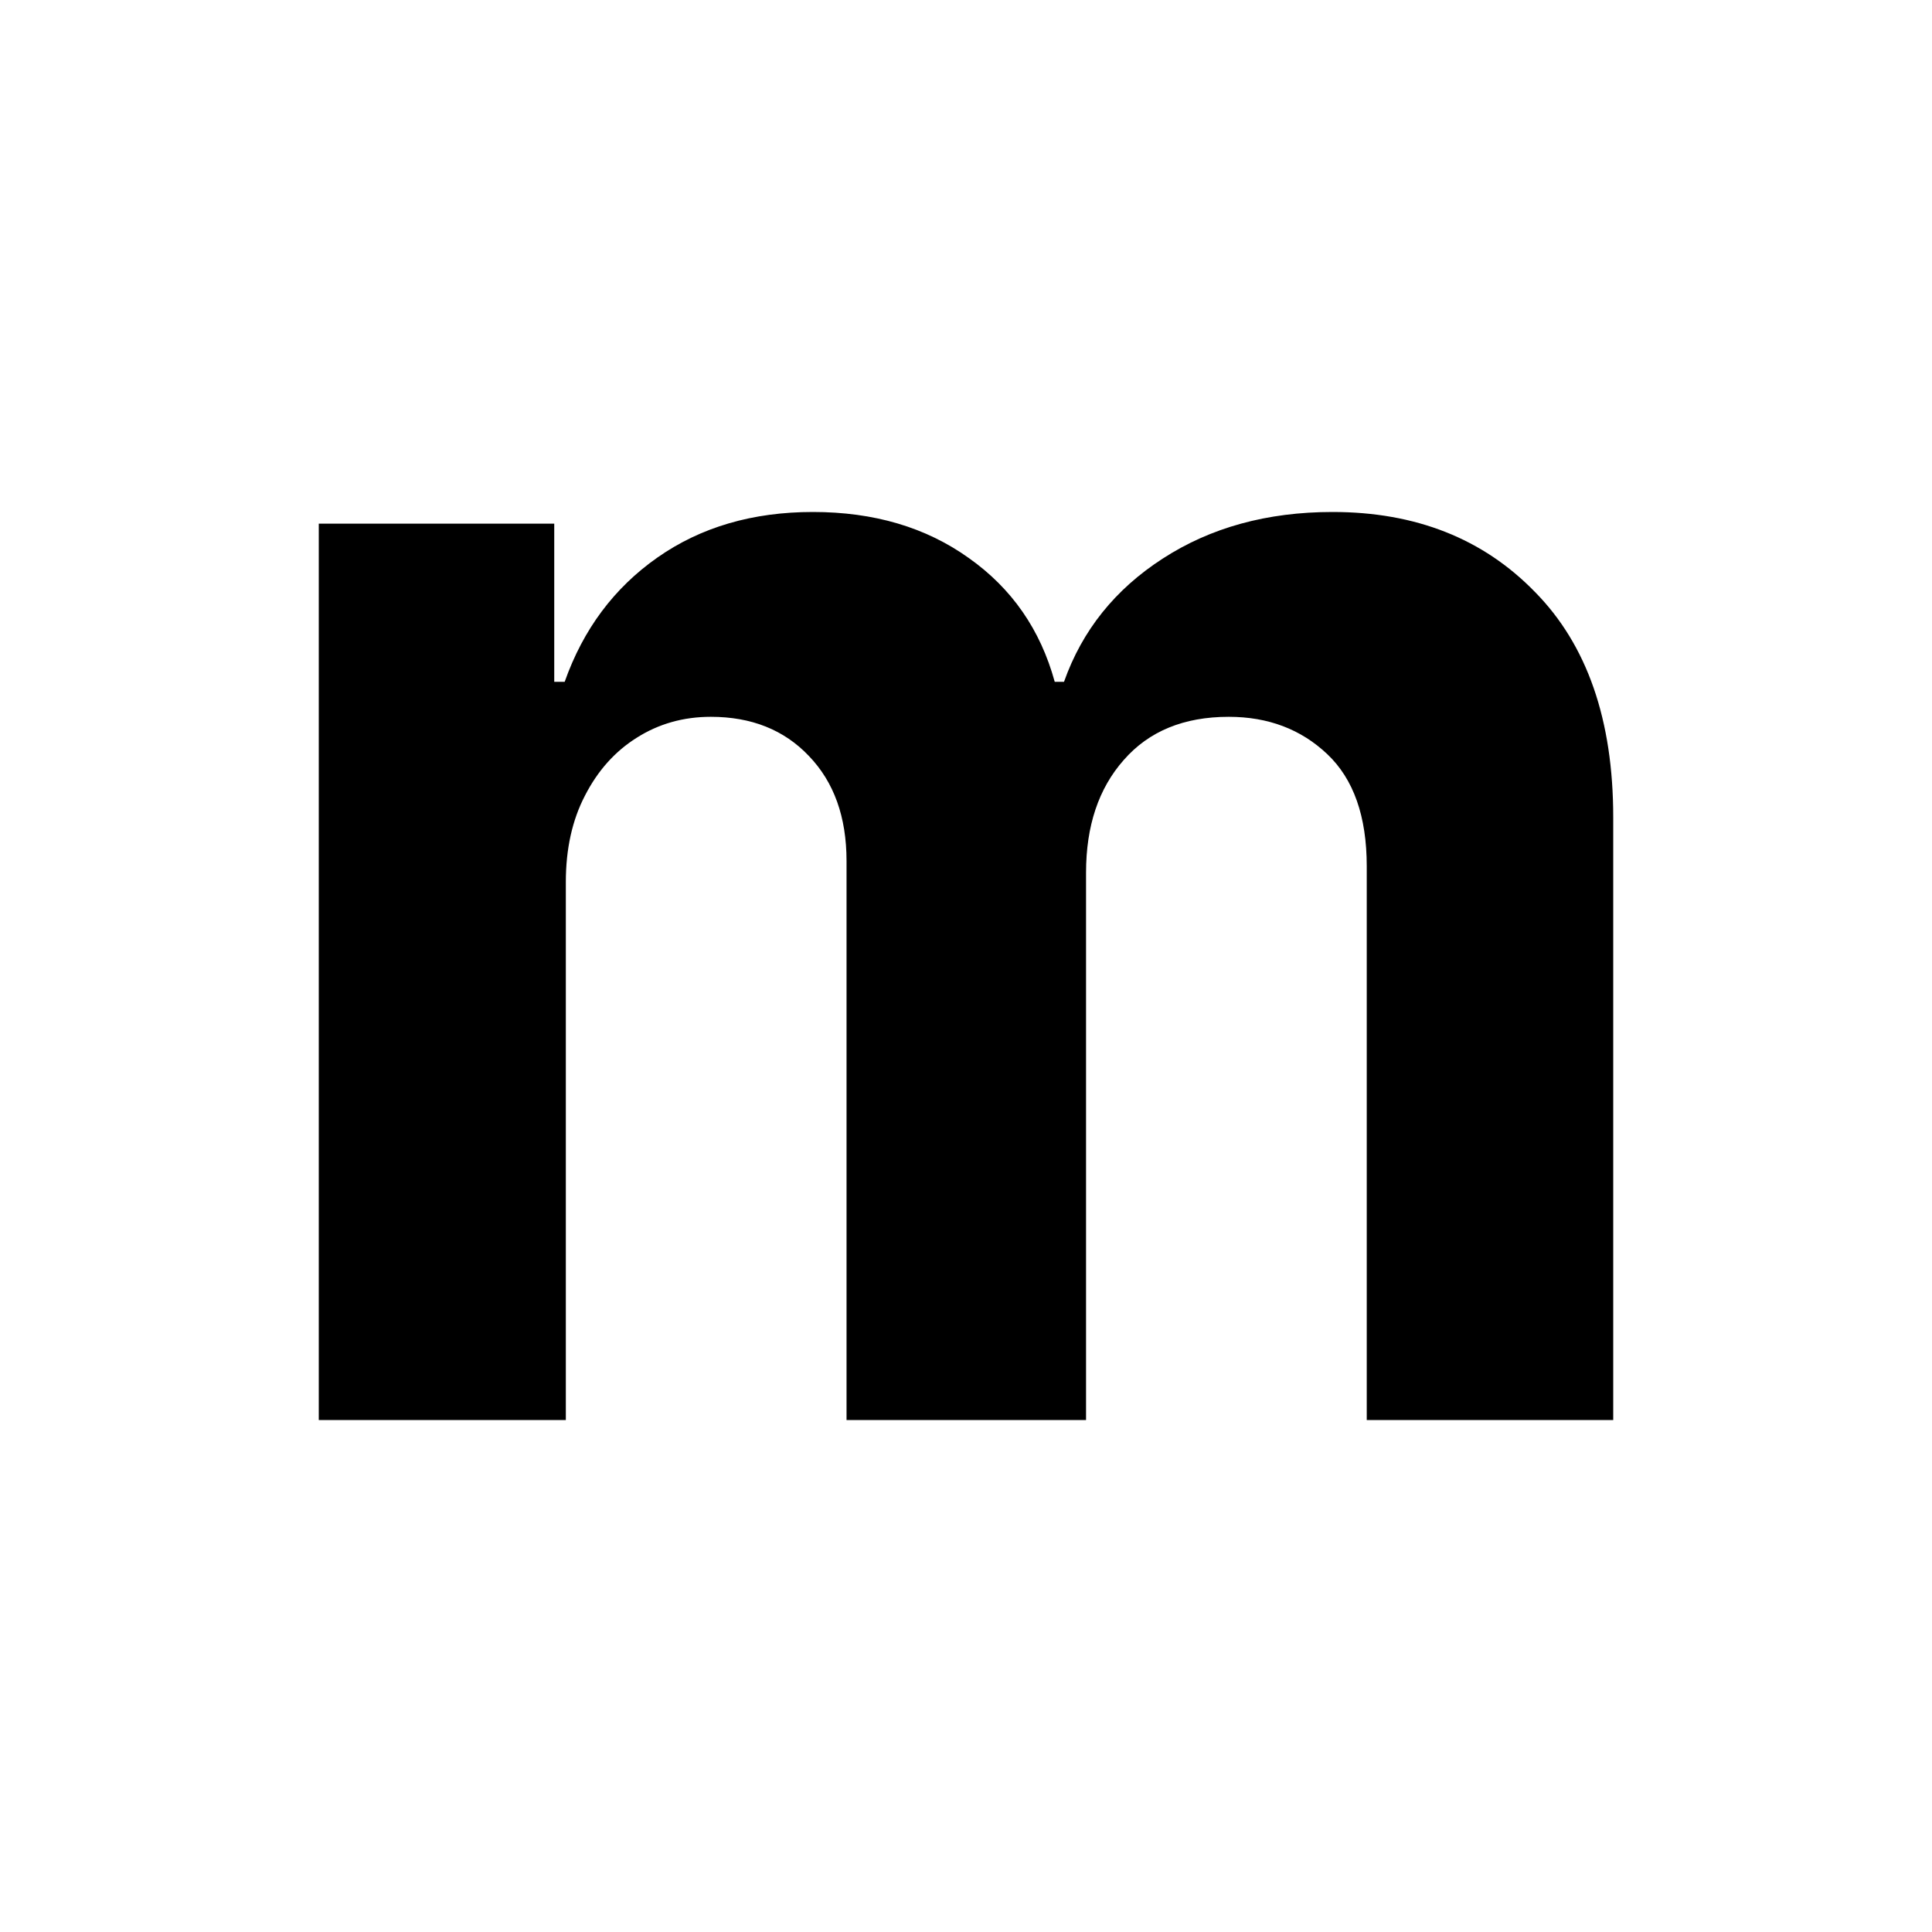 <svg xmlns="http://www.w3.org/2000/svg" fill="none" viewBox="0 0 200 200" height="200" width="200">
<path fill="black" d="M33 147V54.208H57.375V70.58H58.455C60.376 65.143 63.578 60.853 68.061 57.712C72.544 54.571 77.907 53 84.15 53C90.474 53 95.858 54.591 100.3 57.773C104.743 60.914 107.705 65.183 109.185 70.58H110.146C112.027 65.263 115.429 61.015 120.352 57.833C125.315 54.611 131.179 53 137.943 53C146.548 53 153.532 55.759 158.895 61.276C164.298 66.754 167 74.527 167 84.595V147H141.485V89.67C141.485 84.515 140.124 80.648 137.402 78.071C134.681 75.493 131.279 74.204 127.196 74.204C122.553 74.204 118.931 75.695 116.33 78.675C113.728 81.615 112.427 85.501 112.427 90.334V147H87.633V89.126C87.633 84.575 86.332 80.95 83.73 78.252C81.169 75.554 77.787 74.204 73.584 74.204C70.743 74.204 68.181 74.929 65.9 76.379C63.658 77.789 61.877 79.782 60.556 82.36C59.236 84.897 58.575 87.877 58.575 91.301V147H33Z"></path>
</svg>
